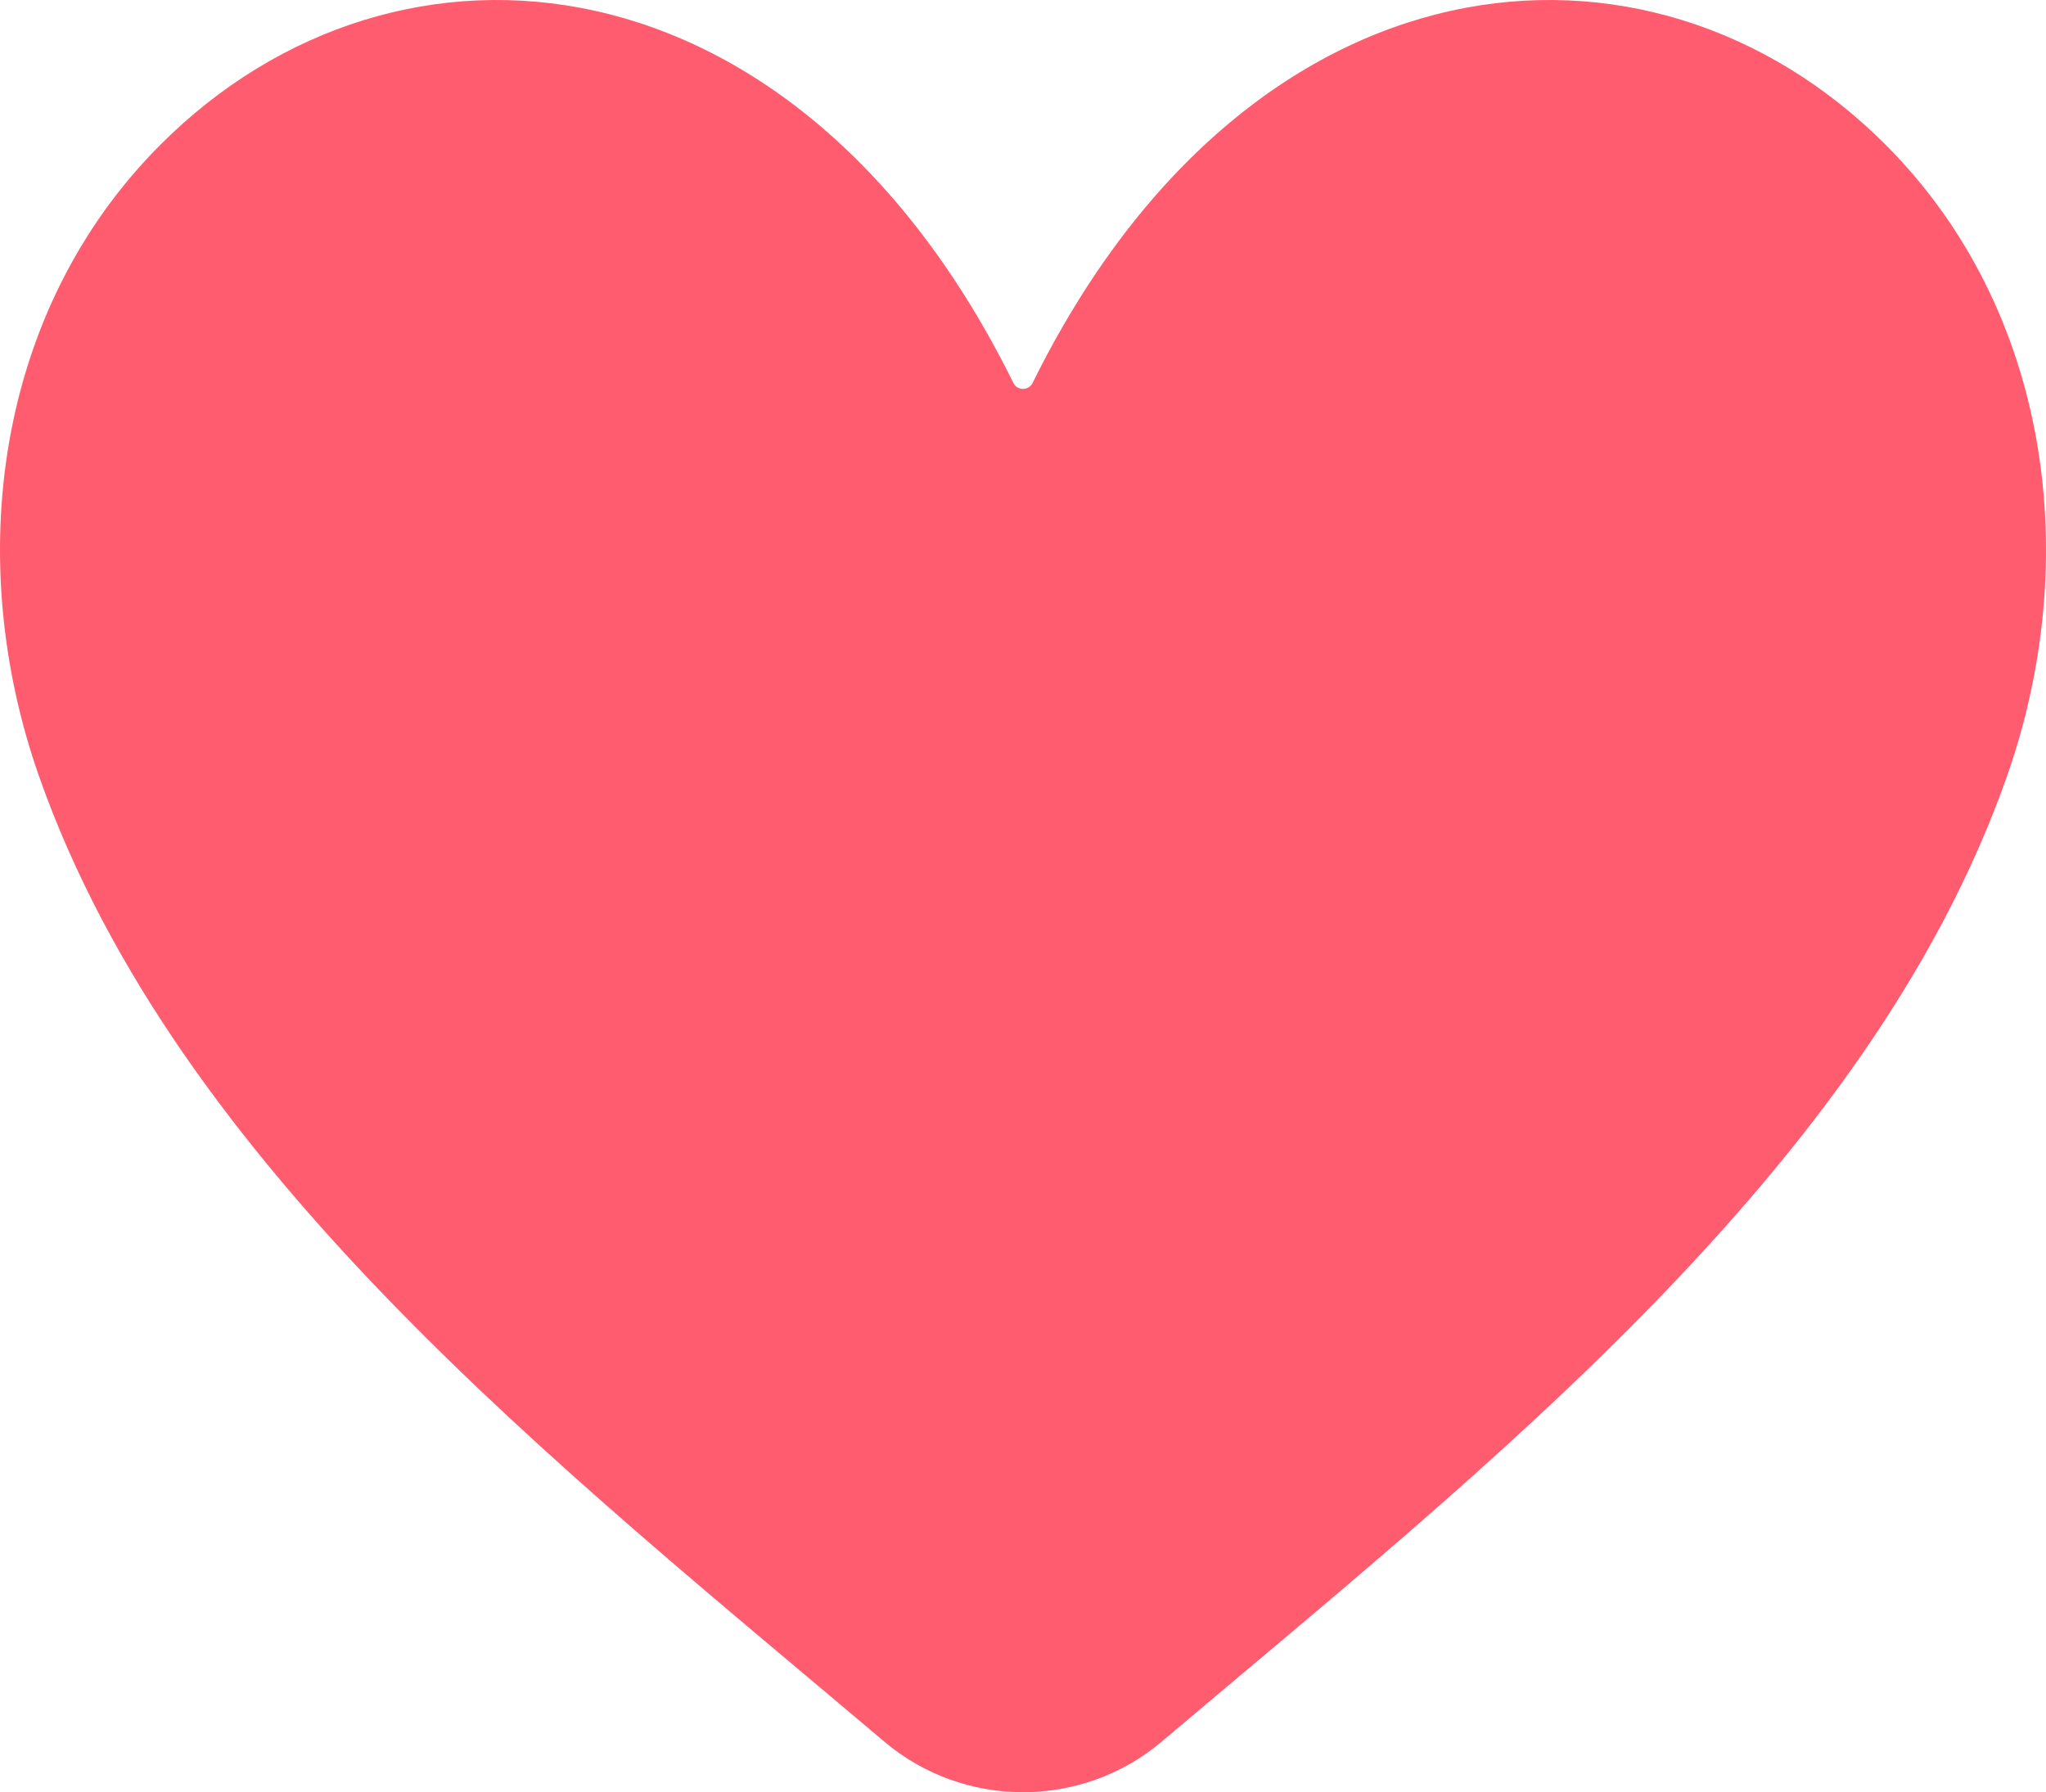 <svg width="113" height="99" viewBox="0 0 113 99" fill="none" xmlns="http://www.w3.org/2000/svg">
<path d="M64.16 96.205C59.756 99.932 53.244 99.932 48.84 96.205C31.082 81.177 9.799 64.586 2.162 42.899C-2.033 30.984 -0.292 17.15 8.875 7.979C21.986 -5.137 44.063 -2.977 55.972 21.159C56.184 21.589 56.816 21.589 57.028 21.159C68.937 -2.977 91.014 -5.137 104.125 7.979C113.293 17.15 115.033 30.984 110.838 42.899C103.201 64.586 81.918 81.177 64.16 96.205Z" fill="#FF5C6F"/>
</svg>
